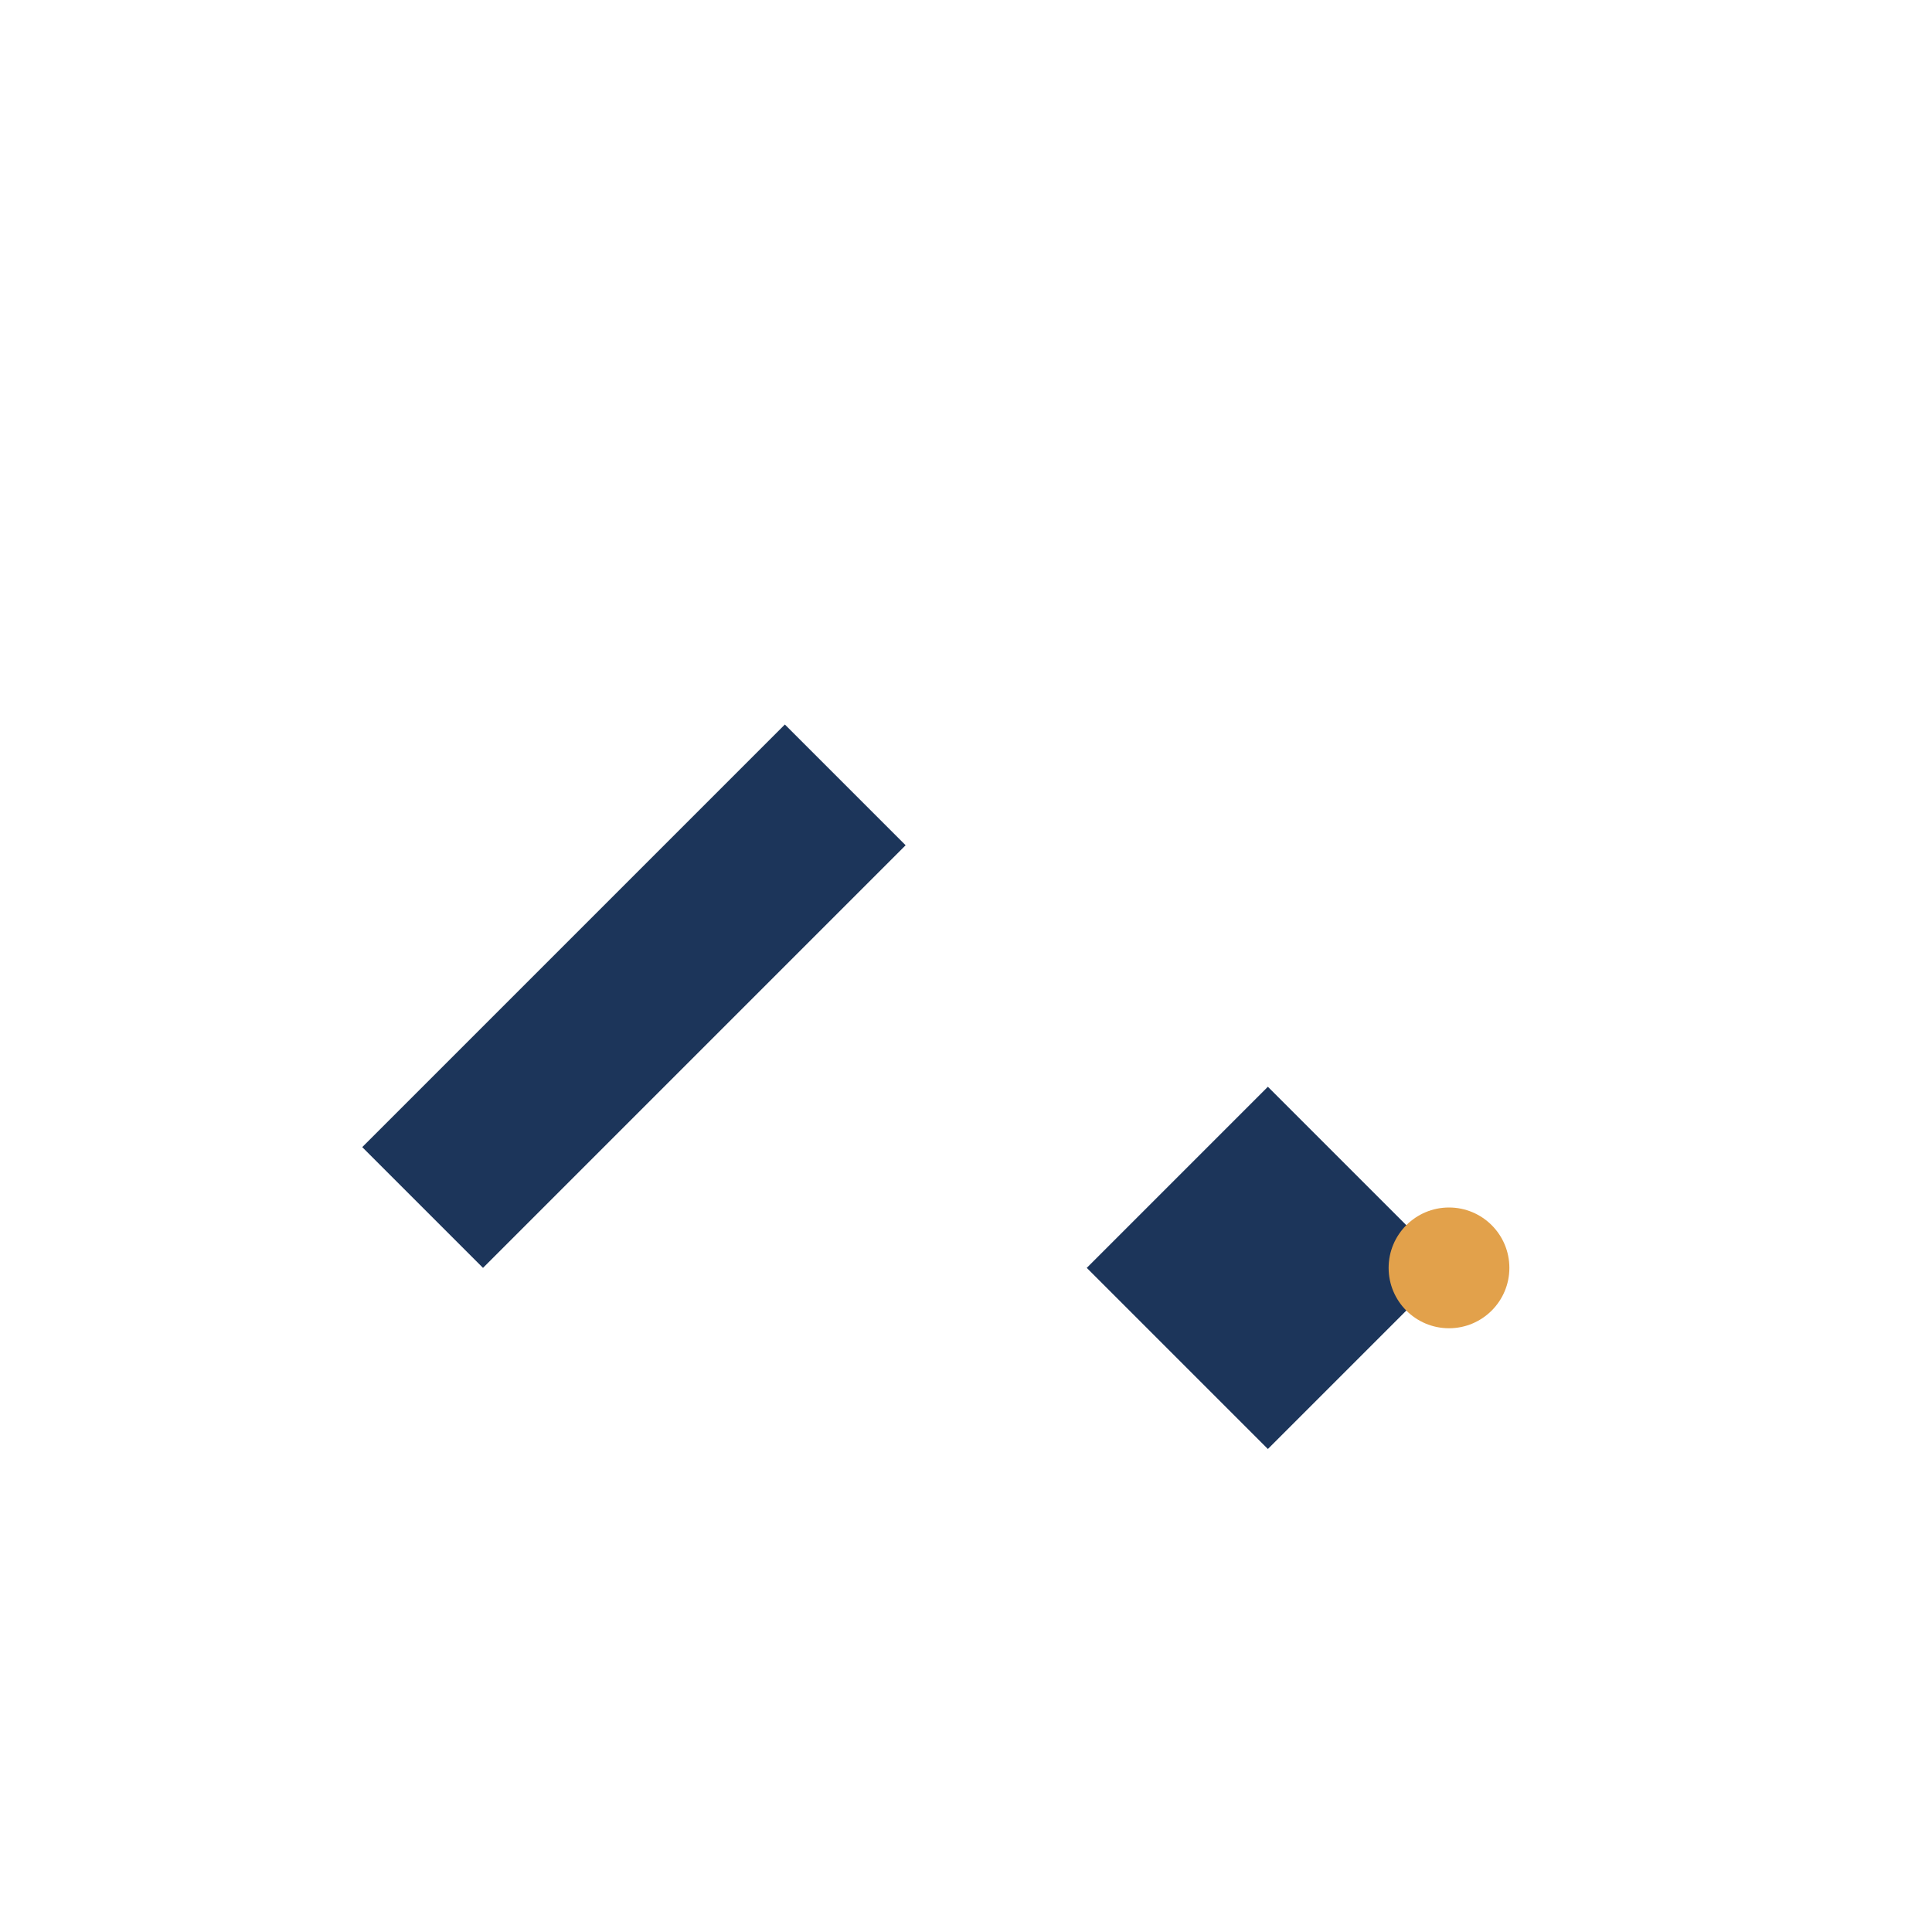 <?xml version="1.0" encoding="UTF-8"?>
<svg xmlns="http://www.w3.org/2000/svg" width="32" height="32" viewBox="0 0 32 32"><rect width="32" height="32" fill="none"/><path d="M21 18l3 3-3 3-3-3 3-3zm-8-6l2 2-7 7-2-2 7-7z" fill="#1C355A"/><circle cx="24" cy="21" r="1" fill="#E2A14B"/></svg>